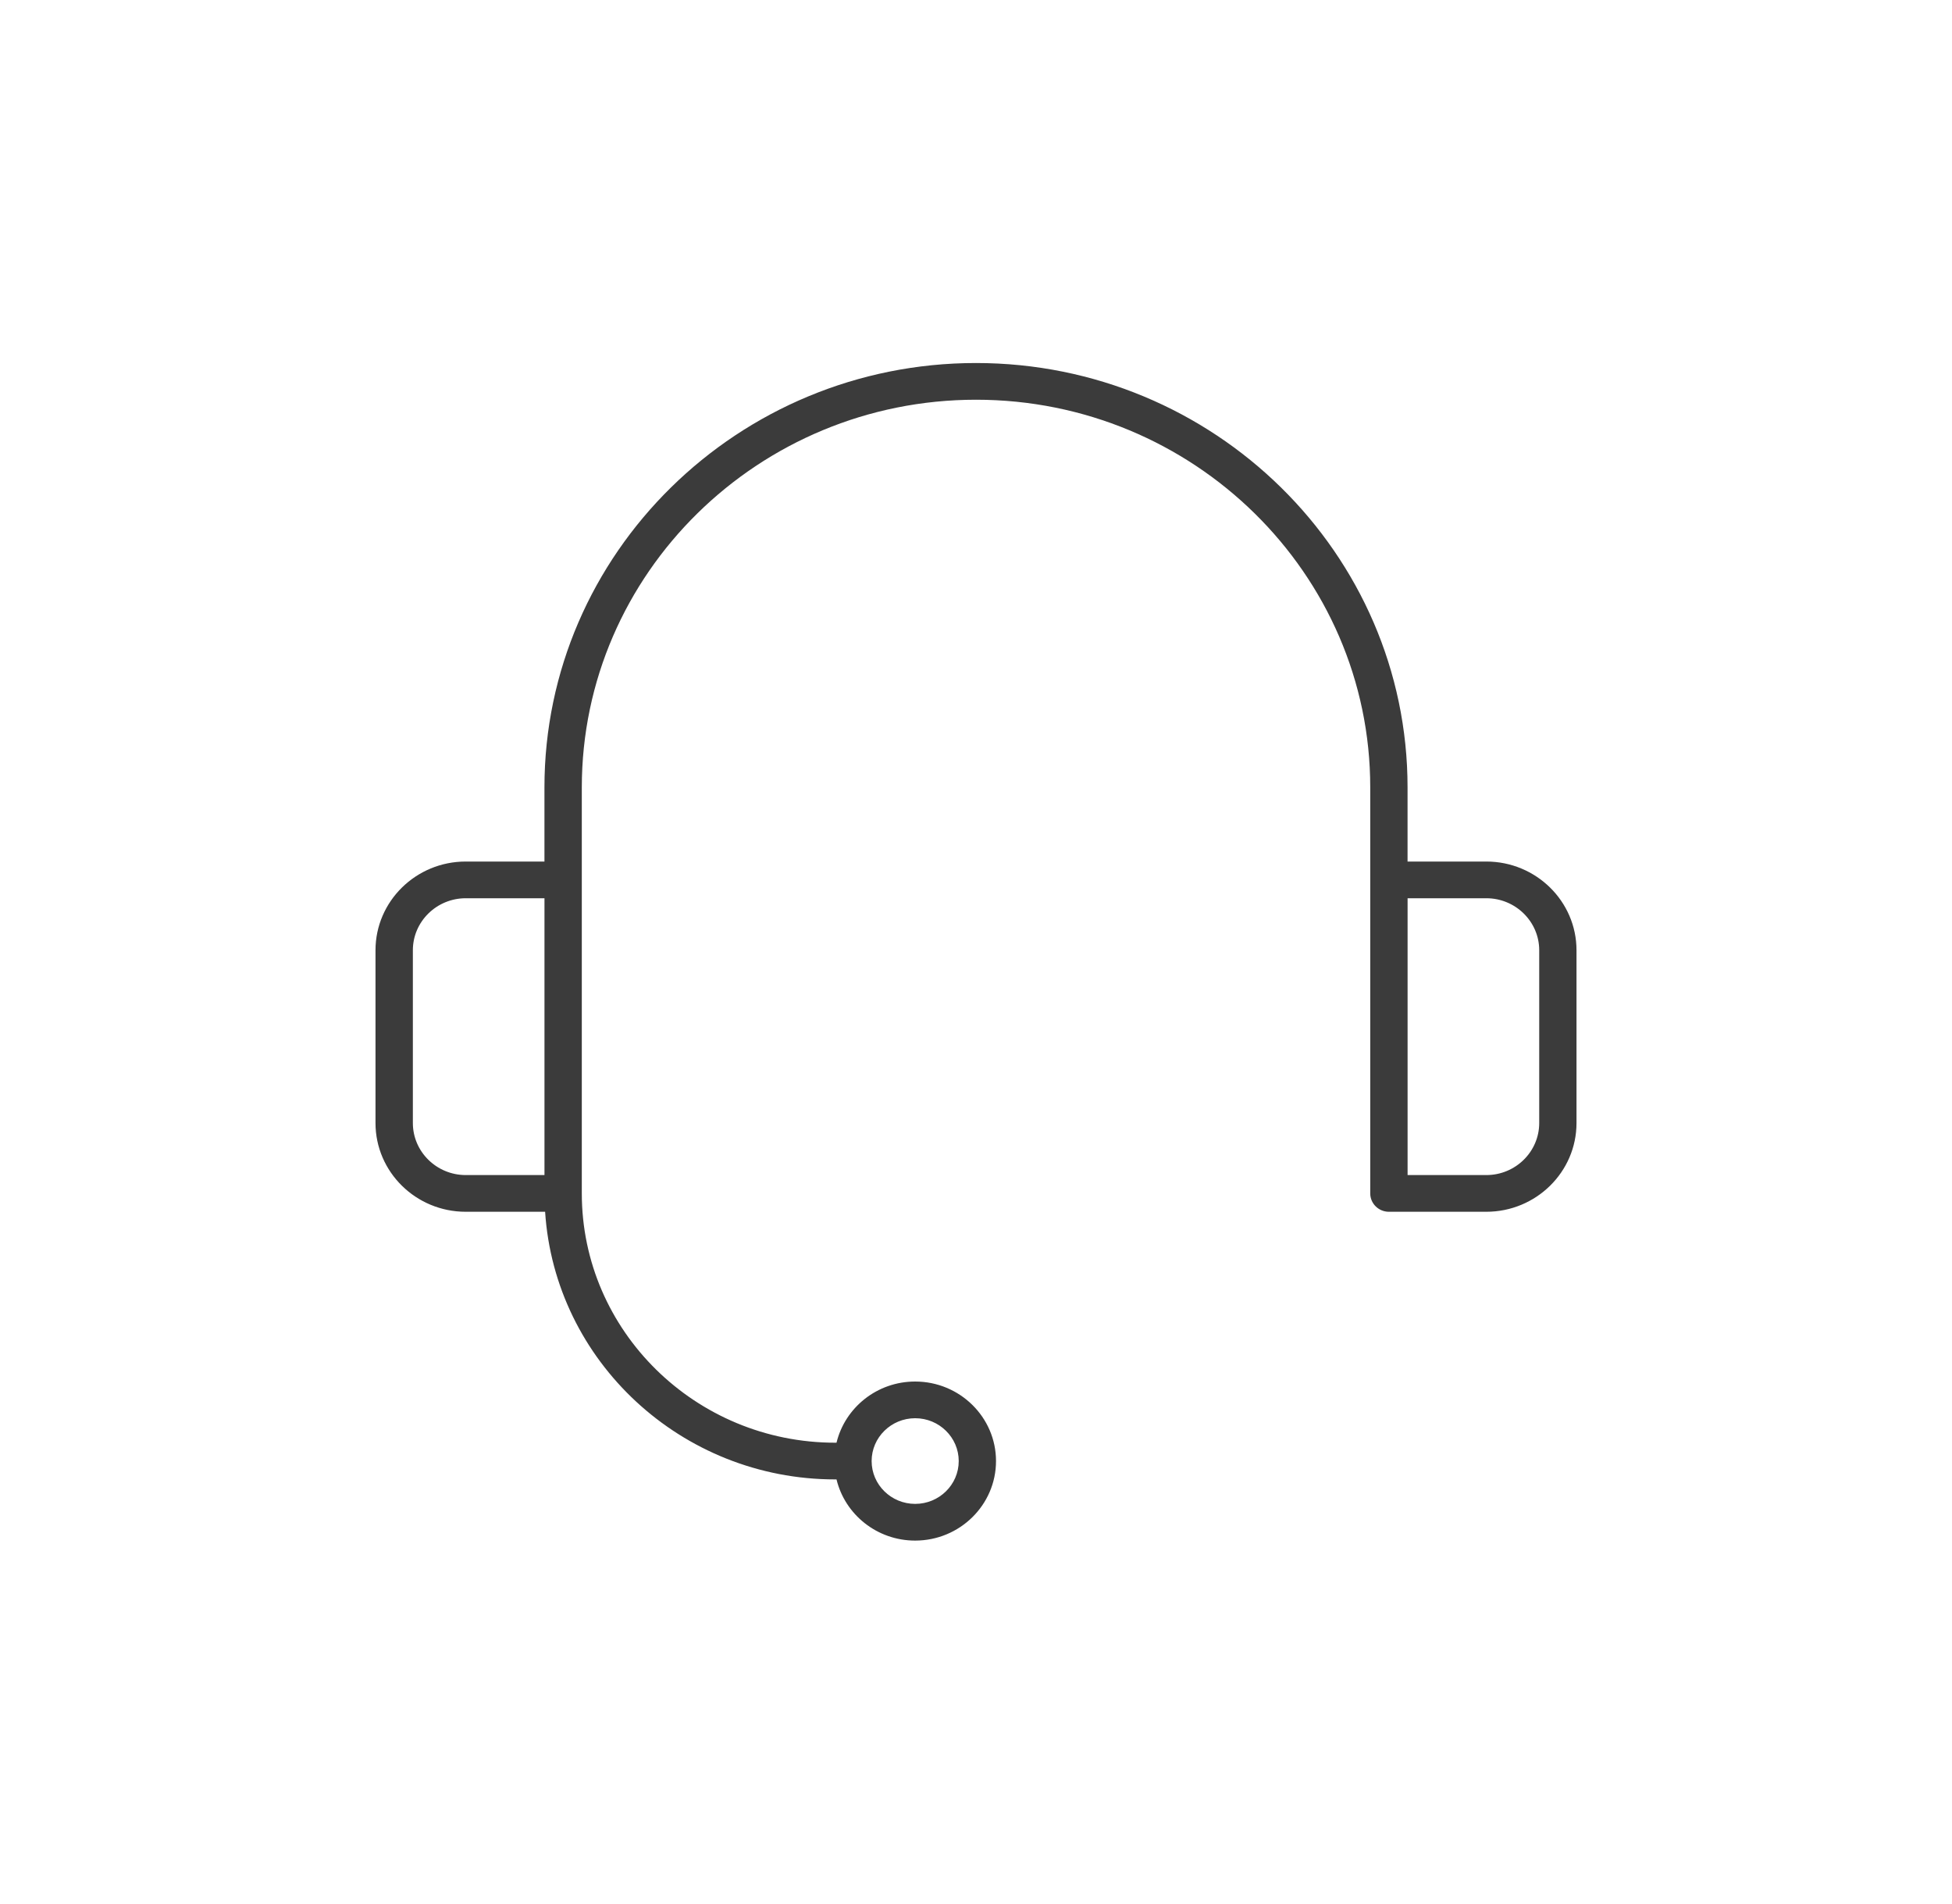 <svg width="120" height="117" viewBox="0 0 120 117" fill="none" xmlns="http://www.w3.org/2000/svg">
<path d="M91.371 52.952H86.53V48.396C86.53 34.014 74.627 22.312 60 22.312C45.373 22.312 33.47 34.012 33.47 48.396V52.952H28.629C25.571 52.952 23.084 55.397 23.084 58.404V69.025C23.084 72.032 25.571 74.478 28.629 74.478H33.511C34.106 83.646 41.876 90.928 51.349 90.928H51.425C51.944 93.081 53.912 94.688 56.259 94.688C59 94.688 61.23 92.496 61.23 89.8C61.23 87.104 59 84.912 56.259 84.912C53.912 84.912 51.946 86.519 51.425 88.672H51.349C42.757 88.672 35.767 81.799 35.767 73.35V48.394C35.767 35.254 46.639 24.568 60.002 24.568C73.366 24.568 84.236 35.257 84.236 48.394V73.35C84.236 73.972 84.75 74.478 85.383 74.478H91.371C94.429 74.478 96.916 72.032 96.916 69.025V58.404C96.916 55.397 94.429 52.952 91.371 52.952ZM33.472 72.222H28.632C26.84 72.222 25.381 70.787 25.381 69.025V58.404C25.381 56.642 26.84 55.208 28.632 55.208H33.472V72.222ZM56.261 87.167C57.737 87.167 58.938 88.349 58.938 89.8C58.938 91.251 57.739 92.432 56.261 92.432C54.783 92.432 53.584 91.251 53.584 89.8C53.584 88.349 54.783 87.167 56.261 87.167ZM94.624 69.025C94.624 70.787 93.165 72.222 91.373 72.222H86.532V55.208H91.373C93.165 55.208 94.624 56.642 94.624 58.404V69.025Z" fill="#3B3B3B"/>
</svg>
